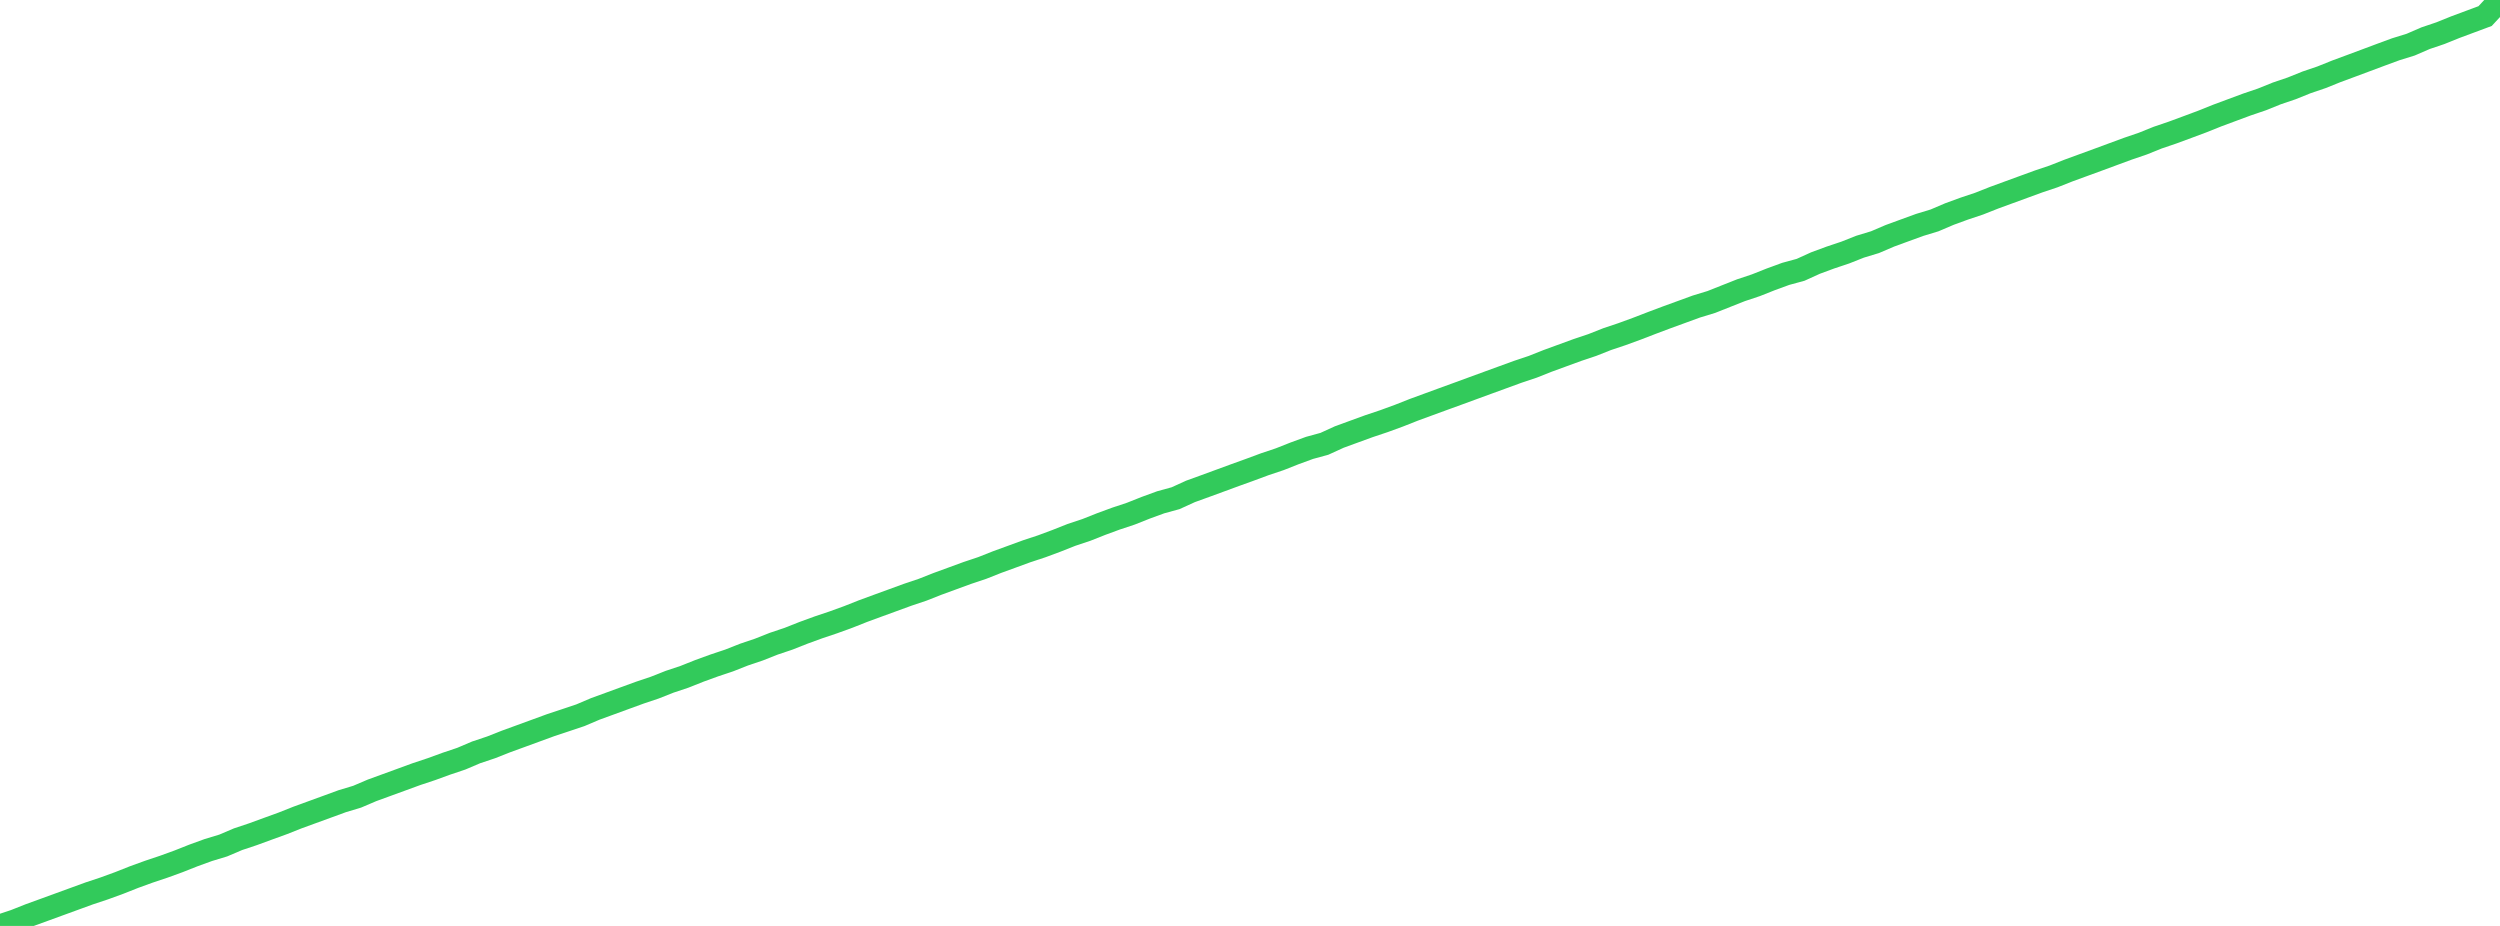 <?xml version="1.0" standalone="no"?>
<!DOCTYPE svg PUBLIC "-//W3C//DTD SVG 1.1//EN" "http://www.w3.org/Graphics/SVG/1.1/DTD/svg11.dtd">

<svg width="135" height="50" viewBox="0 0 135 50" preserveAspectRatio="none" 
  xmlns="http://www.w3.org/2000/svg"
  xmlns:xlink="http://www.w3.org/1999/xlink">


<polyline points="0.0, 50.0 0.804, 49.732 1.607, 49.414 2.411, 49.122 3.214, 48.829 4.018, 48.536 4.821, 48.243 5.625, 47.976 6.429, 47.683 7.232, 47.365 8.036, 47.073 8.839, 46.804 9.643, 46.512 10.446, 46.194 11.25, 45.902 12.054, 45.658 12.857, 45.316 13.661, 45.048 14.464, 44.754 15.268, 44.462 16.071, 44.144 16.875, 43.851 17.679, 43.558 18.482, 43.264 19.286, 43.022 20.089, 42.679 20.893, 42.386 21.696, 42.093 22.5, 41.799 23.304, 41.532 24.107, 41.239 24.911, 40.969 25.714, 40.627 26.518, 40.358 27.321, 40.041 28.125, 39.748 28.929, 39.454 29.732, 39.16 30.536, 38.893 31.339, 38.624 32.143, 38.282 32.946, 37.989 33.75, 37.695 34.554, 37.402 35.357, 37.132 36.161, 36.814 36.964, 36.546 37.768, 36.226 38.571, 35.934 39.375, 35.665 40.179, 35.348 40.982, 35.077 41.786, 34.759 42.589, 34.489 43.393, 34.171 44.196, 33.878 45.0, 33.608 45.804, 33.316 46.607, 32.998 47.411, 32.703 48.214, 32.41 49.018, 32.116 49.821, 31.846 50.625, 31.529 51.429, 31.235 52.232, 30.941 53.036, 30.672 53.839, 30.354 54.643, 30.061 55.446, 29.767 56.25, 29.502 57.054, 29.203 57.857, 28.885 58.661, 28.617 59.464, 28.299 60.268, 28.003 61.071, 27.736 61.875, 27.417 62.679, 27.123 63.482, 26.903 64.286, 26.536 65.089, 26.245 65.893, 25.95 66.696, 25.655 67.5, 25.365 68.304, 25.067 69.107, 24.798 69.911, 24.48 70.714, 24.186 71.518, 23.966 72.321, 23.599 73.125, 23.305 73.929, 23.012 74.732, 22.743 75.536, 22.449 76.339, 22.132 77.143, 21.837 77.946, 21.543 78.75, 21.251 79.554, 20.956 80.357, 20.662 81.161, 20.369 81.964, 20.076 82.768, 19.807 83.571, 19.488 84.375, 19.194 85.179, 18.9 85.982, 18.631 86.786, 18.313 87.589, 18.044 88.393, 17.75 89.196, 17.44 90.0, 17.138 90.804, 16.845 91.607, 16.552 92.411, 16.307 93.214, 15.988 94.018, 15.67 94.821, 15.402 95.625, 15.083 96.429, 14.789 97.232, 14.57 98.036, 14.205 98.839, 13.908 99.643, 13.639 100.446, 13.321 101.25, 13.077 102.054, 12.733 102.857, 12.439 103.661, 12.146 104.464, 11.902 105.268, 11.559 106.071, 11.265 106.875, 10.996 107.679, 10.678 108.482, 10.384 109.286, 10.09 110.089, 9.797 110.893, 9.527 111.696, 9.21 112.5, 8.916 113.304, 8.622 114.107, 8.325 114.911, 8.029 115.714, 7.755 116.518, 7.431 117.321, 7.158 118.125, 6.861 118.929, 6.561 119.732, 6.239 120.536, 5.94 121.339, 5.642 122.143, 5.369 122.946, 5.045 123.75, 4.772 124.554, 4.448 125.357, 4.175 126.161, 3.852 126.964, 3.555 127.768, 3.255 128.571, 2.955 129.375, 2.659 130.179, 2.41 130.982, 2.062 131.786, 1.79 132.589, 1.466 133.393, 1.167 134.196, 0.868 135.0, 0.0" fill="none" stroke="#32ca5b" stroke-width="1.25"/>

</svg>